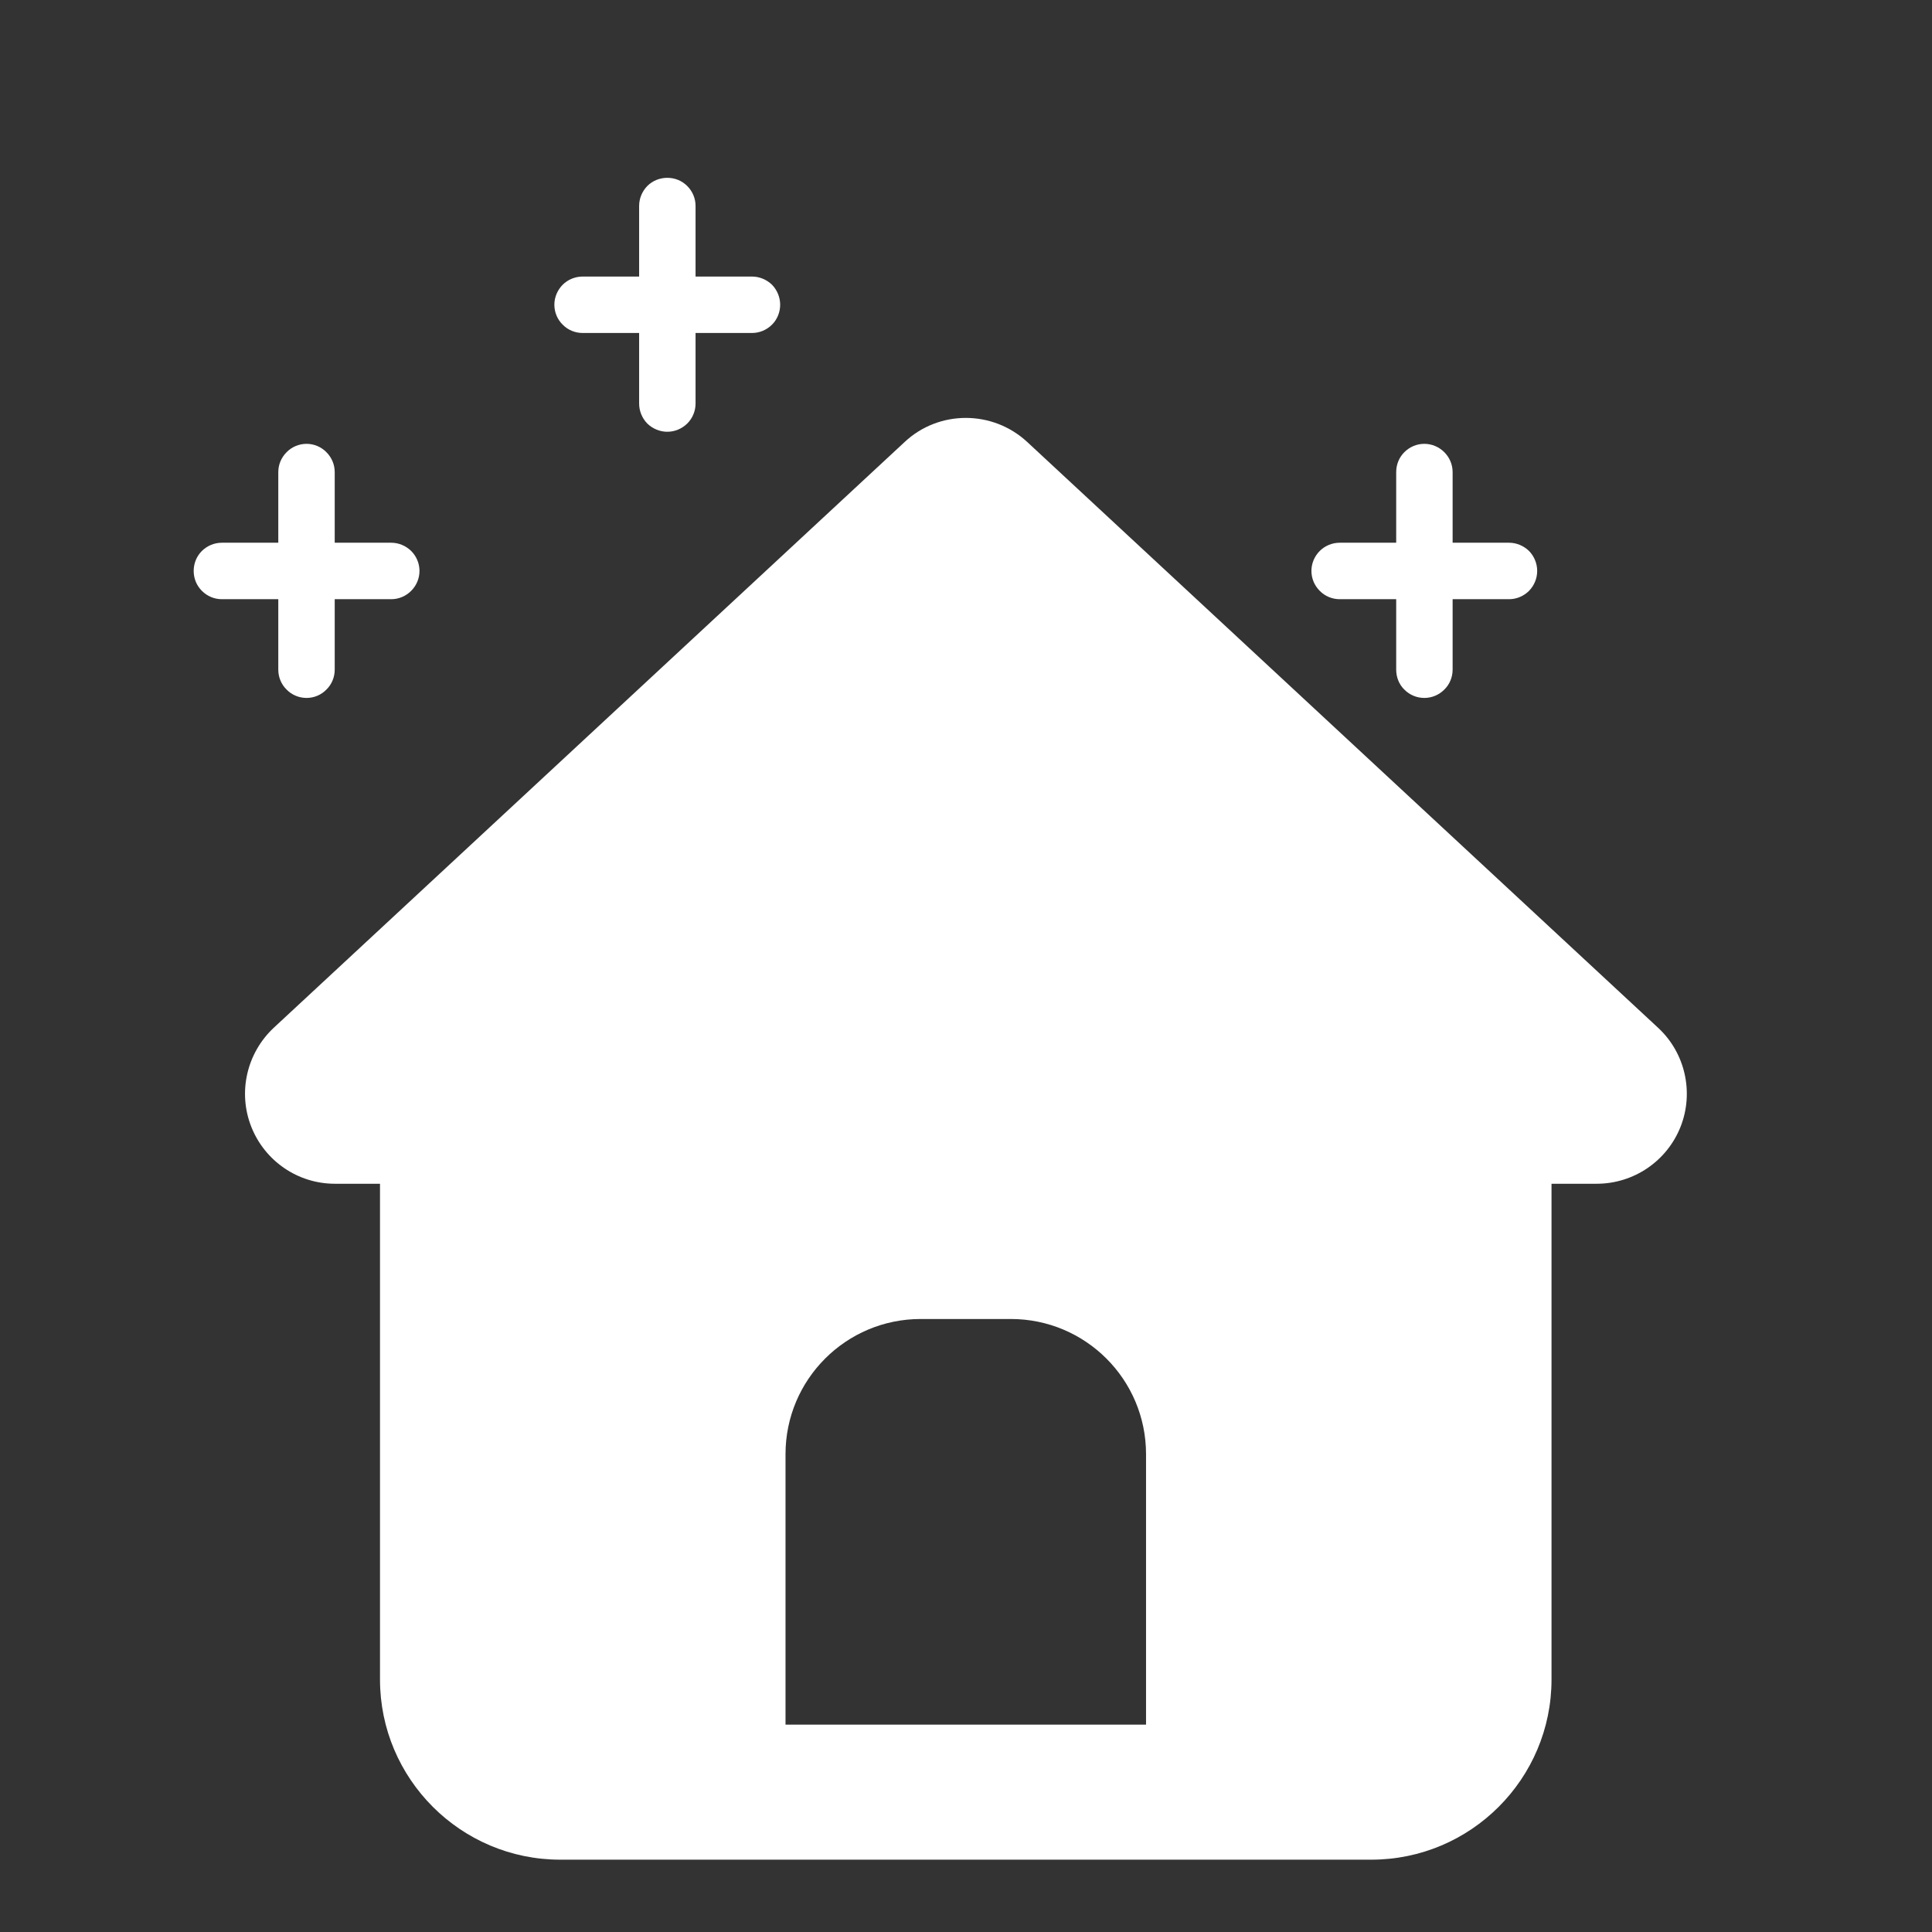 <svg xmlns="http://www.w3.org/2000/svg" xmlns:xlink="http://www.w3.org/1999/xlink" width="64" zoomAndPan="magnify" viewBox="0 0 48 48" height="64" preserveAspectRatio="xMidYMid meet" version="1.2"><rect x="0" y="0" width="48" height="48" fill="#333333" stroke="none"/><defs><clipPath id="842168d9ee"><path d="M 31.934 10.234 L 39.281 10.234 L 39.281 19.051 L 31.934 19.051 Z M 31.934 10.234 "/></clipPath><clipPath id="b5d17cc81c"><path d="M 4.164 11 L 11 11 L 11 18 L 4.164 18 Z M 4.164 11 "/></clipPath><clipPath id="95dfa8d8eb"><path d="M 4.164 10.234 L 11.512 10.234 L 11.512 19.051 L 4.164 19.051 Z M 4.164 10.234 "/></clipPath><clipPath id="4ddde30bbd"><path d="M 13.125 4 L 20 4 L 20 11 L 13.125 11 Z M 13.125 4 "/></clipPath><clipPath id="75ba0cbe83"><path d="M 13.125 3.625 L 20.473 3.625 L 20.473 12.441 L 13.125 12.441 Z M 13.125 3.625 "/></clipPath></defs><g id="a2763508f7"><path style=" stroke:none;fill-rule:nonzero;fill:#ffffff;fill-opacity:1;" d="M 33.285 14.887 L 34.688 14.887 L 34.688 16.637 C 34.688 16.824 34.758 17.004 34.891 17.133 C 35.023 17.266 35.199 17.34 35.387 17.34 C 35.574 17.34 35.75 17.266 35.883 17.133 C 36.016 17.004 36.09 16.824 36.09 16.637 L 36.09 14.887 L 37.492 14.887 C 37.676 14.887 37.855 14.812 37.988 14.68 C 38.117 14.547 38.191 14.371 38.191 14.184 C 38.191 14 38.117 13.82 37.988 13.688 C 37.855 13.559 37.676 13.484 37.492 13.484 L 36.09 13.484 L 36.09 11.73 C 36.09 11.543 36.016 11.367 35.883 11.234 C 35.75 11.102 35.574 11.027 35.387 11.027 C 35.199 11.027 35.023 11.102 34.891 11.234 C 34.758 11.367 34.688 11.543 34.688 11.73 L 34.688 13.484 L 33.285 13.484 C 33.098 13.484 32.918 13.559 32.789 13.688 C 32.656 13.82 32.582 14 32.582 14.184 C 32.582 14.371 32.656 14.547 32.789 14.68 C 32.918 14.812 33.098 14.887 33.285 14.887 Z M 33.285 14.887 "/><g clip-rule="nonzero" clip-path="url(#842168d9ee)"><path style="fill:none;stroke-width:1.5;stroke-linecap:butt;stroke-linejoin:miter;stroke:#ffbc01;stroke-opacity:1;stroke-miterlimit:4;" d="M 12.749 0.751 L 12.749 11.036 L 0.932 11.036 L 0.932 12.534 L 26.251 12.534 L 26.251 29 C 26.251 30.795 24.795 32.251 23.001 32.251 L 4 32.251 C 2.206 32.251 0.749 30.795 0.749 29 L 0.749 4.001 C 0.749 2.204 2.206 0.751 4 0.751 Z M 26.251 11.036 L 14.251 11.036 L 14.251 0.751 L 23.001 0.751 C 24.795 0.751 26.251 2.204 26.251 4.001 Z M 26.251 11.036 " transform="matrix(1.282,0,0,1.282,27.453,-8.205)"/></g><g clip-rule="nonzero" clip-path="url(#b5d17cc81c)"><path style=" stroke:none;fill-rule:nonzero;fill:#ffffff;fill-opacity:1;" d="M 5.512 14.887 L 6.914 14.887 L 6.914 16.637 C 6.914 16.824 6.988 17.004 7.121 17.133 C 7.25 17.266 7.43 17.34 7.617 17.34 C 7.801 17.34 7.98 17.266 8.109 17.133 C 8.242 17.004 8.316 16.824 8.316 16.637 L 8.316 14.887 L 9.719 14.887 C 9.906 14.887 10.082 14.812 10.215 14.68 C 10.348 14.547 10.422 14.371 10.422 14.184 C 10.422 14 10.348 13.82 10.215 13.688 C 10.082 13.559 9.906 13.484 9.719 13.484 L 8.316 13.484 L 8.316 11.73 C 8.316 11.543 8.242 11.367 8.109 11.234 C 7.98 11.102 7.801 11.027 7.617 11.027 C 7.43 11.027 7.25 11.102 7.121 11.234 C 6.988 11.367 6.914 11.543 6.914 11.73 L 6.914 13.484 L 5.512 13.484 C 5.324 13.484 5.148 13.559 5.016 13.688 C 4.883 13.82 4.812 14 4.812 14.184 C 4.812 14.371 4.883 14.547 5.016 14.68 C 5.148 14.812 5.324 14.887 5.512 14.887 Z M 5.512 14.887 "/></g><g clip-rule="nonzero" clip-path="url(#95dfa8d8eb)"><path style="fill:none;stroke-width:1.5;stroke-linecap:butt;stroke-linejoin:miter;stroke:#ffbc01;stroke-opacity:1;stroke-miterlimit:4;" d="M 12.751 0.751 L 12.751 11.036 L 0.931 11.036 L 0.931 12.534 L 26.25 12.534 L 26.25 29 C 26.25 30.795 24.793 32.251 22.999 32.251 L 4.002 32.251 C 2.204 32.251 0.751 30.795 0.751 29 L 0.751 4.001 C 0.751 2.204 2.204 0.751 4.002 0.751 Z M 26.25 11.036 L 14.25 11.036 L 14.25 0.751 L 22.999 0.751 C 24.793 0.751 26.25 2.204 26.25 4.001 Z M 26.25 11.036 " transform="matrix(1.282,0,0,1.282,-0.318,-8.205)"/></g><g clip-rule="nonzero" clip-path="url(#4ddde30bbd)"><path style=" stroke:none;fill-rule:nonzero;fill:#ffffff;fill-opacity:1;" d="M 14.477 8.273 L 15.879 8.273 L 15.879 10.027 C 15.879 10.211 15.953 10.391 16.082 10.523 C 16.215 10.652 16.395 10.727 16.578 10.727 C 16.766 10.727 16.941 10.652 17.074 10.523 C 17.207 10.391 17.281 10.211 17.281 10.027 L 17.281 8.273 L 18.684 8.273 C 18.867 8.273 19.047 8.199 19.18 8.066 C 19.309 7.938 19.383 7.758 19.383 7.57 C 19.383 7.387 19.309 7.207 19.18 7.074 C 19.047 6.945 18.867 6.871 18.684 6.871 L 17.281 6.871 L 17.281 5.117 C 17.281 4.93 17.207 4.754 17.074 4.621 C 16.941 4.488 16.766 4.418 16.578 4.418 C 16.395 4.418 16.215 4.488 16.082 4.621 C 15.953 4.754 15.879 4.93 15.879 5.117 L 15.879 6.871 L 14.477 6.871 C 14.289 6.871 14.109 6.945 13.98 7.074 C 13.848 7.207 13.773 7.387 13.773 7.57 C 13.773 7.758 13.848 7.938 13.98 8.066 C 14.109 8.199 14.289 8.273 14.477 8.273 Z M 14.477 8.273 "/></g><g clip-rule="nonzero" clip-path="url(#75ba0cbe83)"><path style="fill:none;stroke-width:1.5;stroke-linecap:butt;stroke-linejoin:miter;stroke:#ffbc01;stroke-opacity:1;stroke-miterlimit:4;" d="M 12.749 0.75 L 12.749 11.035 L 0.932 11.035 L 0.932 12.537 L 26.251 12.537 L 26.251 29 C 26.251 30.794 24.795 32.25 23 32.25 L 4 32.25 C 2.205 32.25 0.749 30.794 0.749 29 L 0.749 4.001 C 0.749 2.206 2.205 0.75 4 0.75 Z M 26.251 11.035 L 14.251 11.035 L 14.251 0.75 L 23 0.75 C 24.795 0.75 26.251 2.206 26.251 4.001 Z M 26.251 11.035 " transform="matrix(1.282,0,0,1.282,8.645,-14.817)"/></g><path style=" stroke:none;fill-rule:nonzero;fill:#ffffff;fill-opacity:1;" d="M 25.52 10.98 C 24.66 10.184 23.328 10.184 22.477 10.98 L 6.801 25.535 C 6.129 26.164 5.906 27.137 6.242 27.992 C 6.578 28.844 7.398 29.41 8.32 29.41 L 9.441 29.41 L 9.441 41.727 C 9.441 44.195 11.449 46.203 13.918 46.203 L 34.07 46.203 C 36.539 46.203 38.547 44.195 38.547 41.727 L 38.547 29.41 L 39.668 29.41 C 40.594 29.41 41.418 28.844 41.754 27.992 C 42.09 27.137 41.867 26.156 41.195 25.535 Z M 22.875 32.77 L 25.113 32.77 C 26.969 32.77 28.473 34.273 28.473 36.129 L 28.473 42.848 L 19.516 42.848 L 19.516 36.129 C 19.516 34.273 21.02 32.77 22.875 32.77 Z M 22.875 32.77 "/></g></svg>